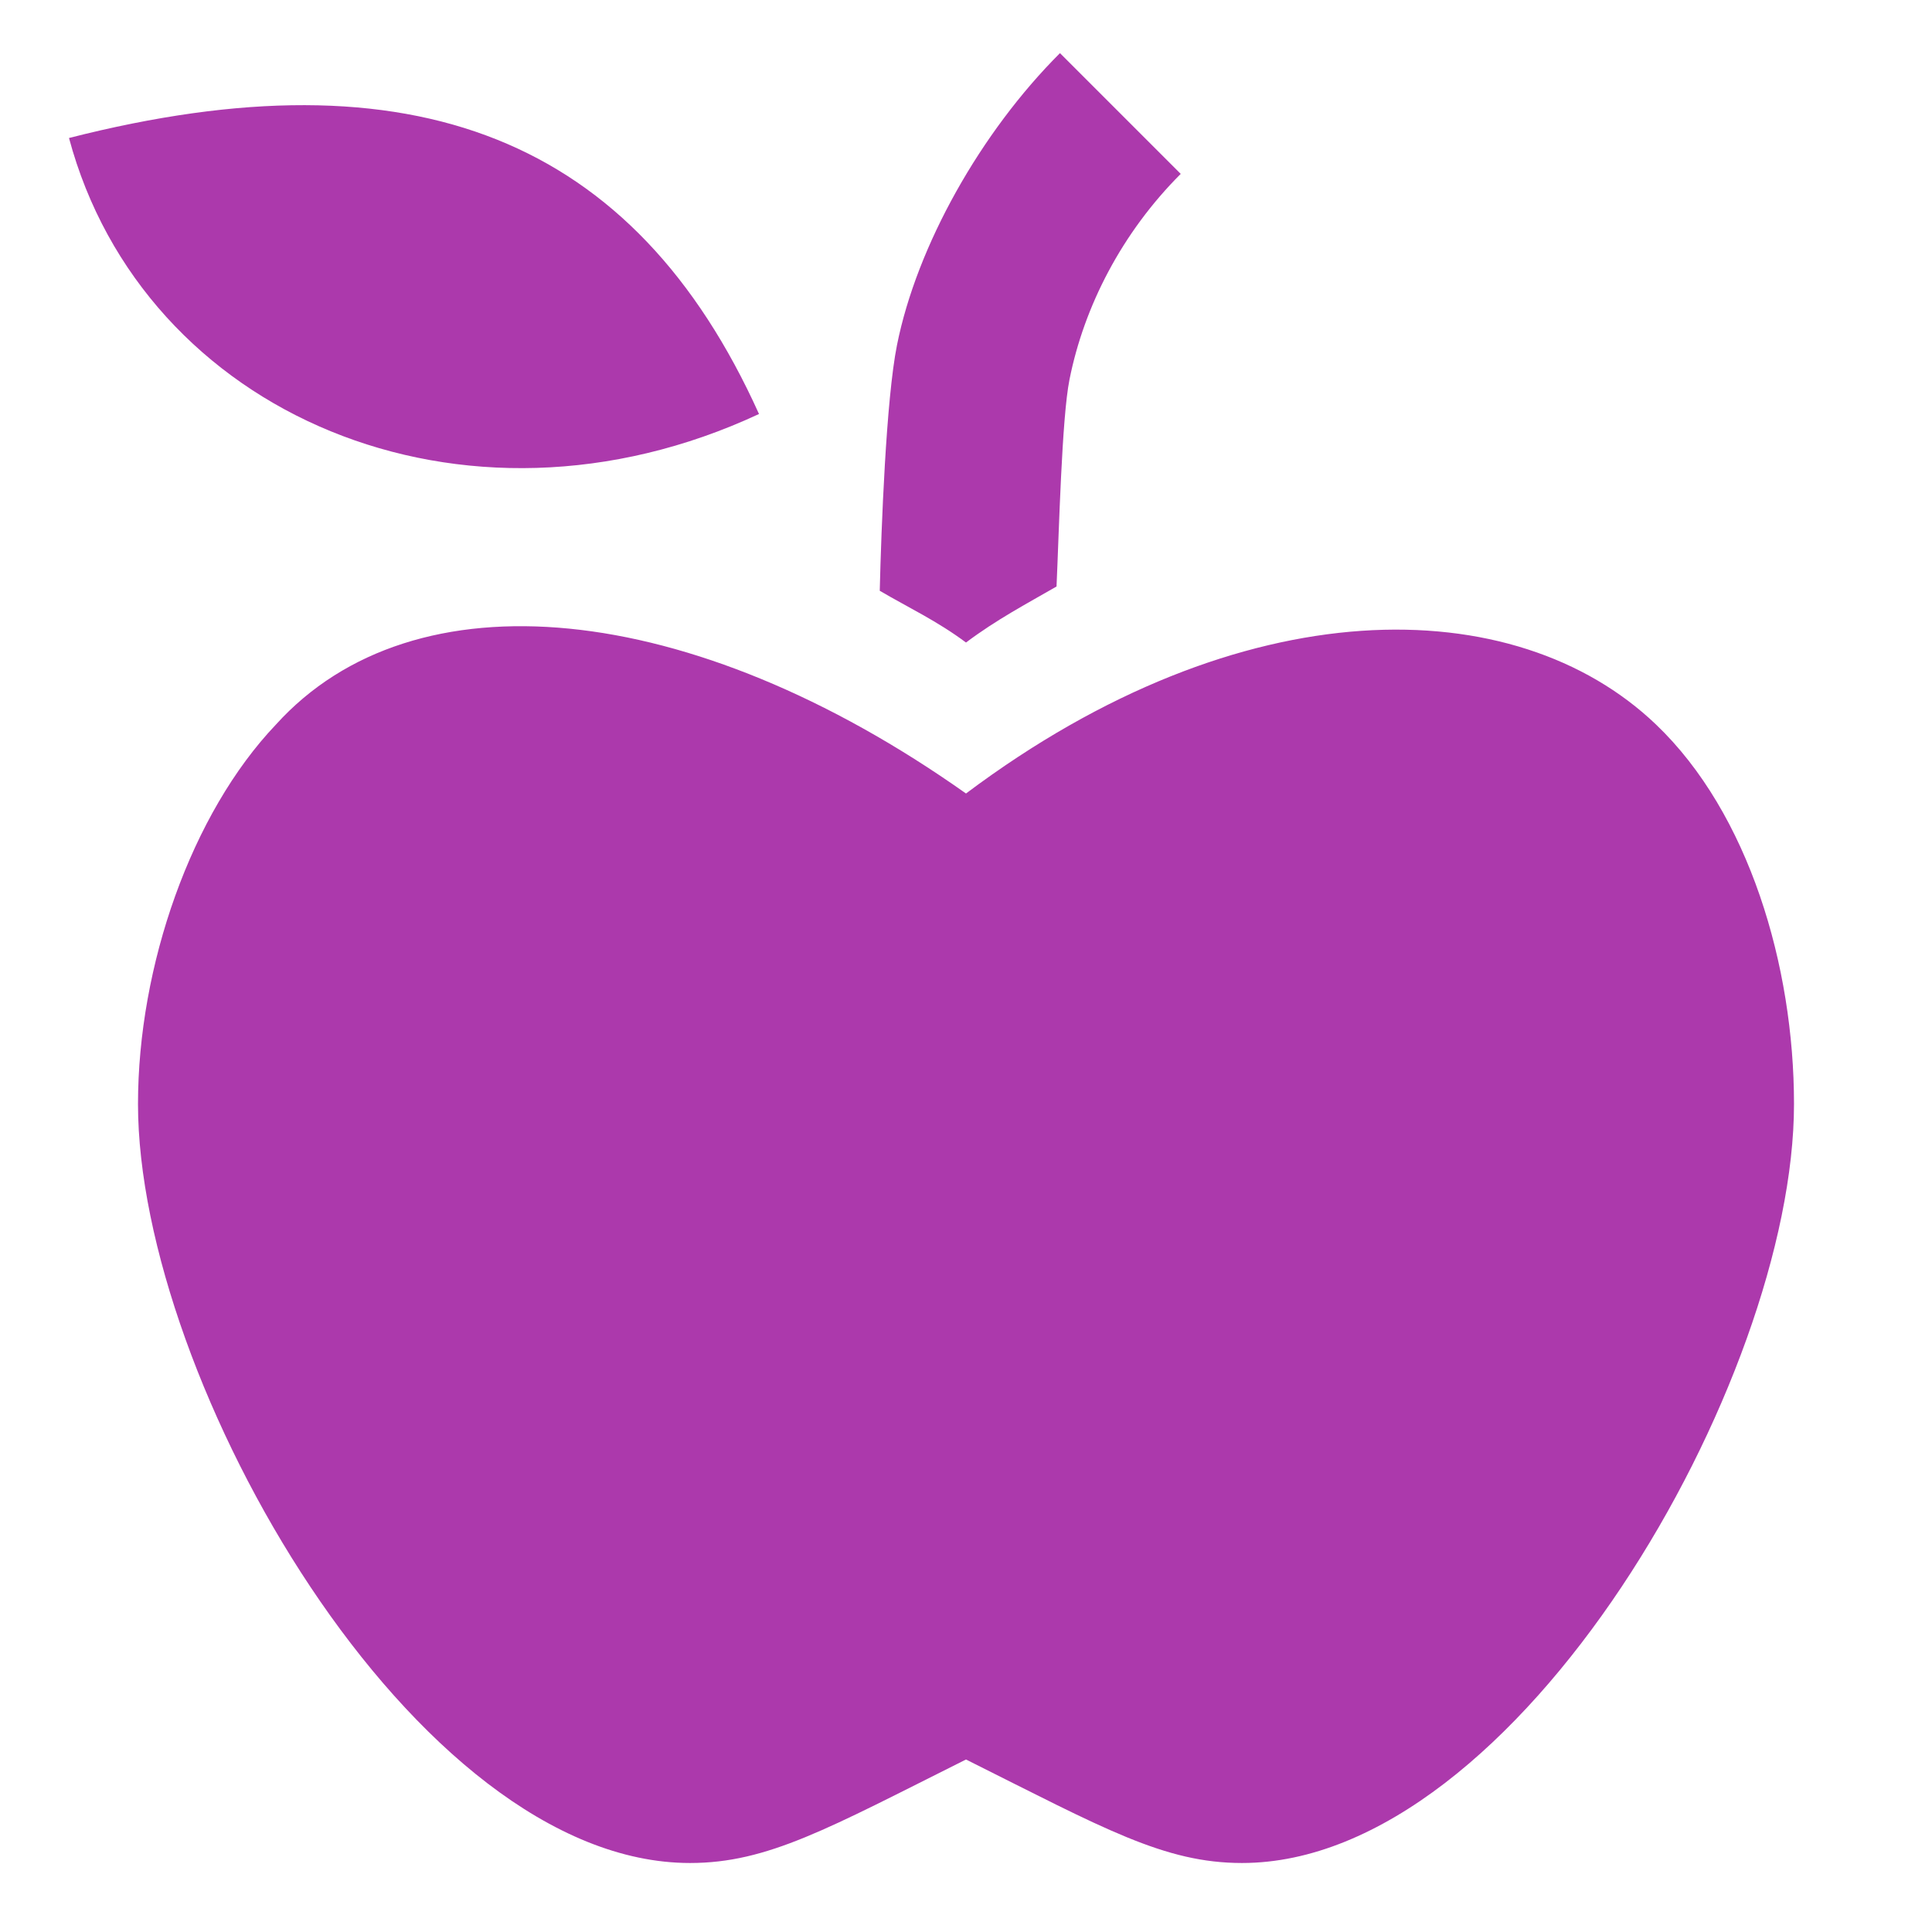<svg width="14" height="14" viewBox="0 0 14 14" fill="none" xmlns="http://www.w3.org/2000/svg">
<path d="M7.681 0.385C7.107 0.958 6.644 1.781 6.5 2.5C6.421 2.893 6.386 3.826 6.375 4.281C6.583 4.403 6.791 4.5 7 4.656C7.221 4.49 7.436 4.377 7.656 4.25C7.674 3.855 7.694 3.028 7.75 2.75C7.856 2.219 8.13 1.686 8.556 1.26L7.681 0.385ZM0.5 1C1.036 3 3.354 4 5.5 3C4.597 1 3 0.362 0.5 1ZM2 5.25C1.386 5.894 1 7 1 8C1 10 3 13.5 5 13.5C5.564 13.5 6 13.25 7 12.75C8 13.25 8.436 13.5 9 13.5C11 13.5 13 10 13 8C13 7 12.674 5.894 12 5.25C10.978 4.273 9 4.25 7 5.75C5 4.336 3 4.145 2 5.25Z" fill="#AC39AC"/>
</svg>

